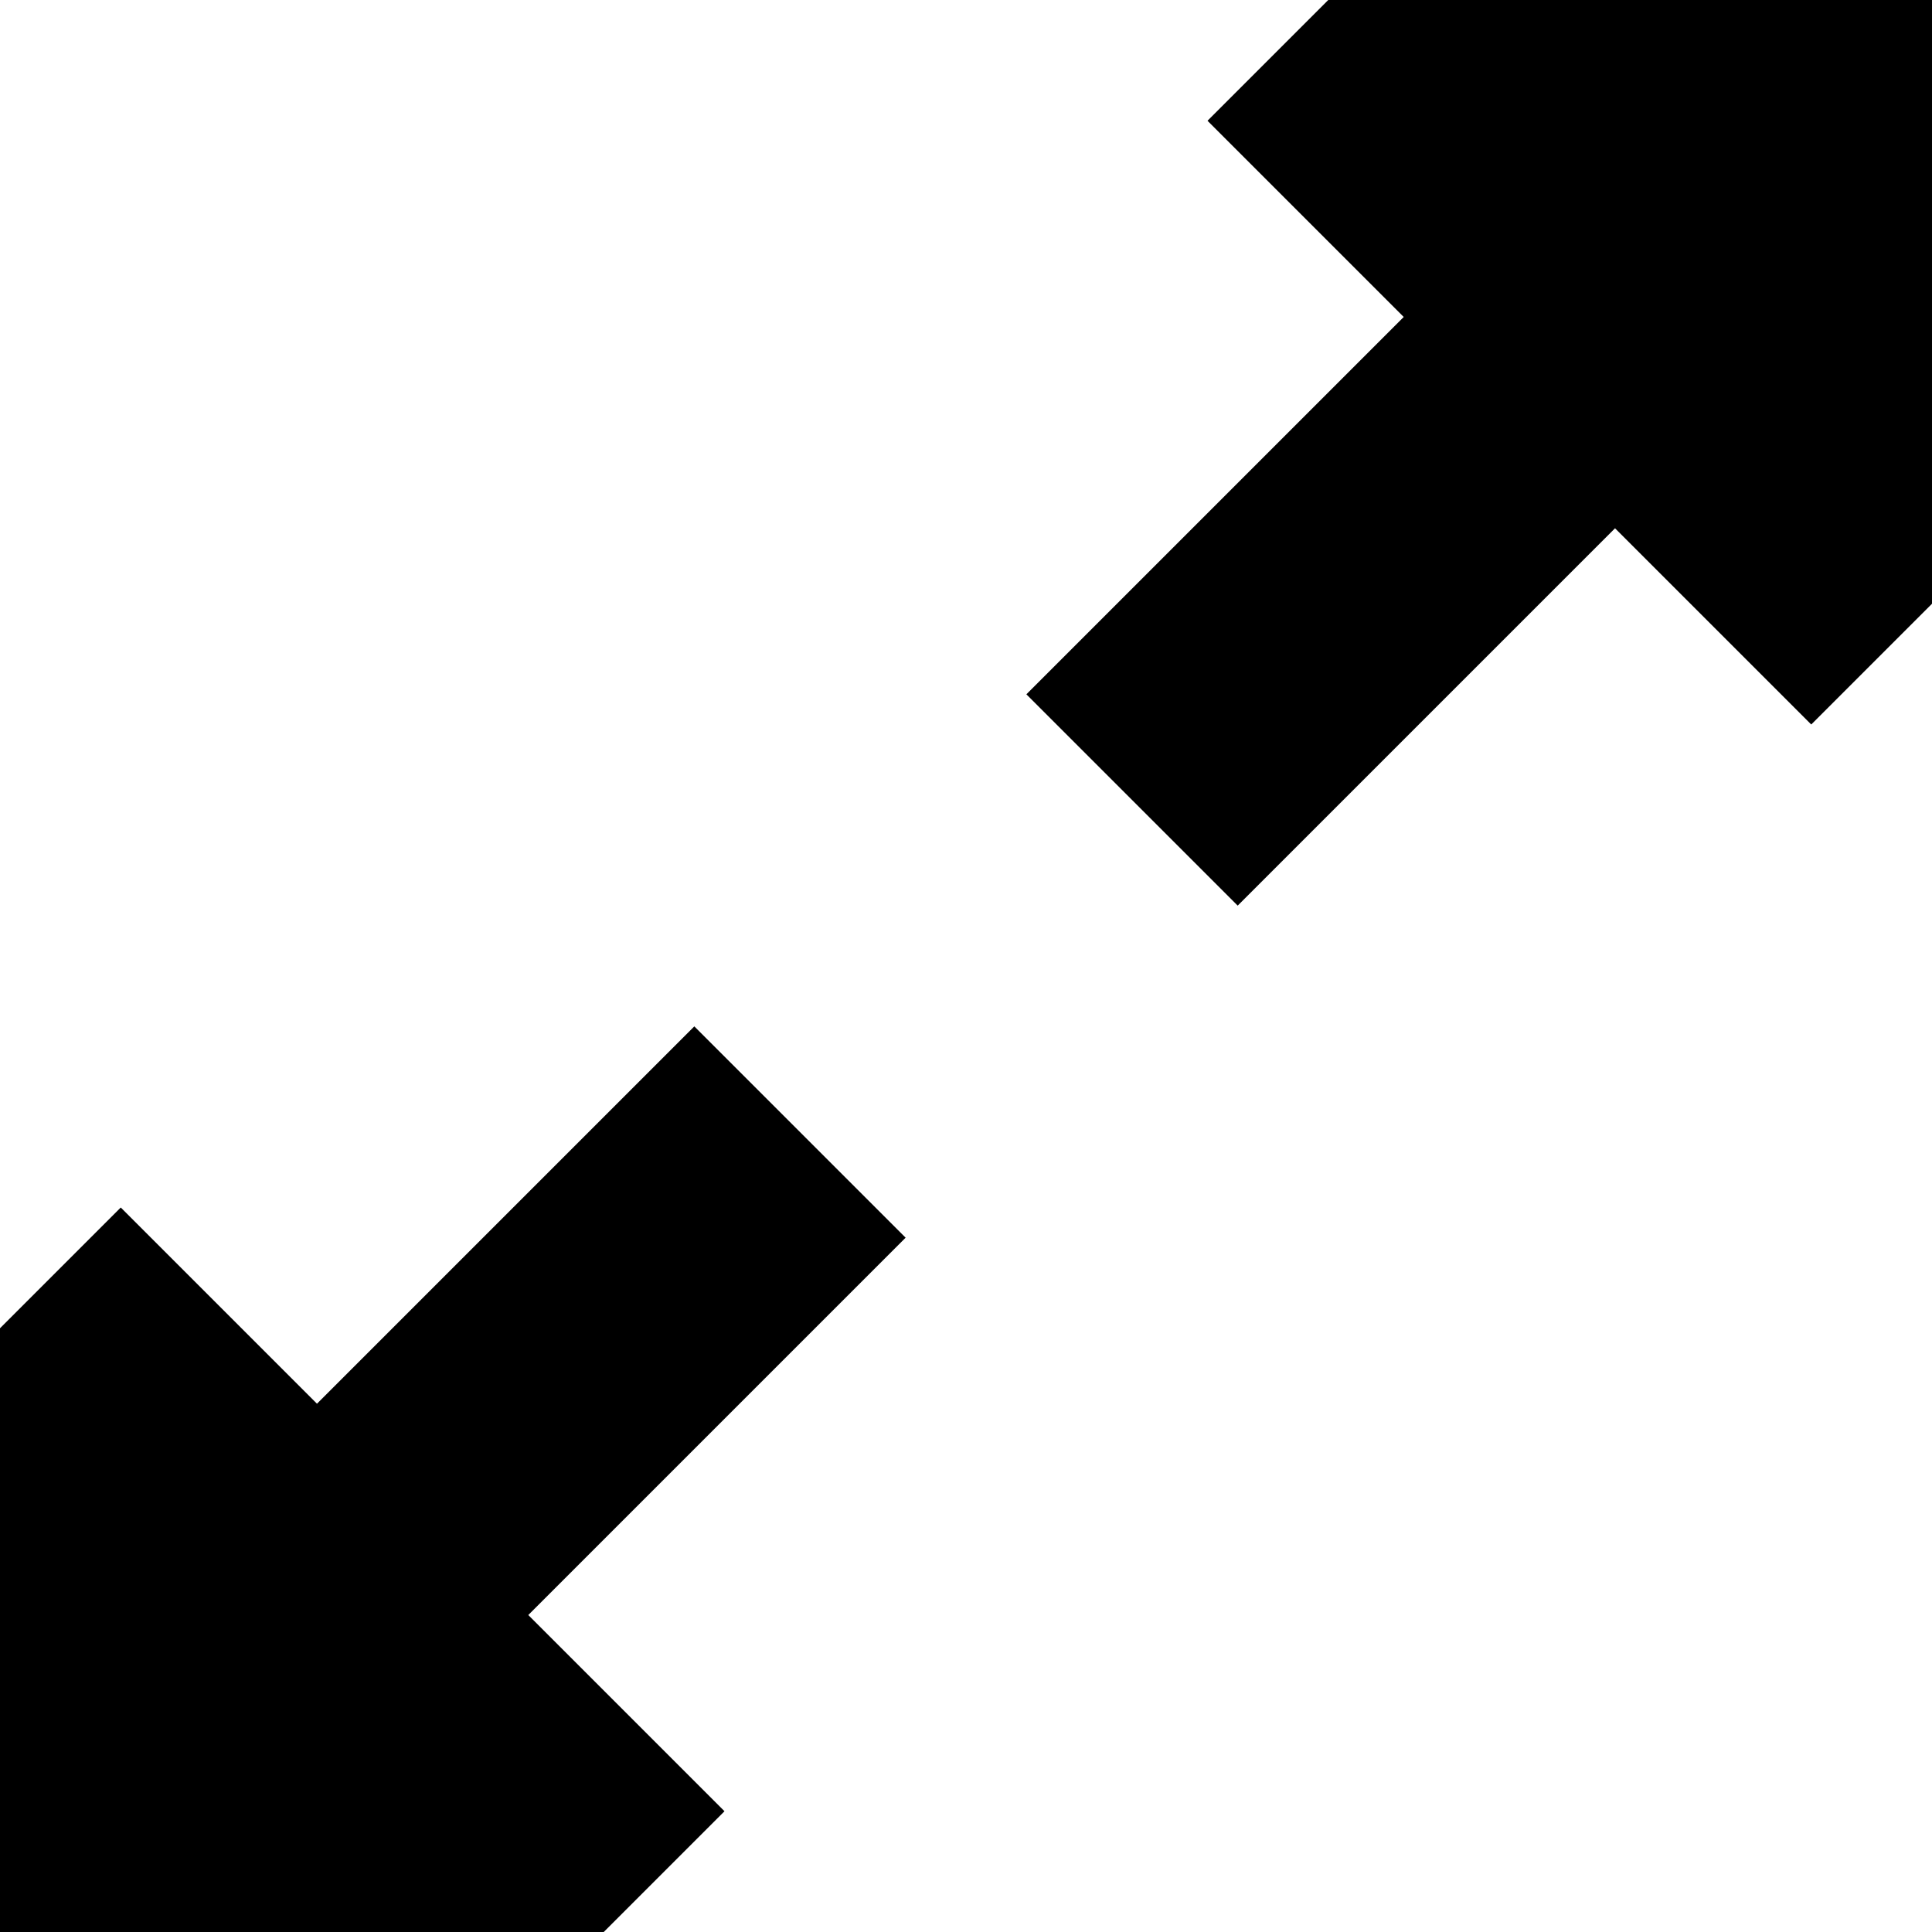<svg xmlns="http://www.w3.org/2000/svg" viewBox="0 0 512 512">
  <path d="M 512 160 L 480 192 L 512 160 L 480 192 L 428 140 L 428 140 L 328 240 L 328 240 L 272 184 L 272 184 L 372 84 L 372 84 L 320 32 L 320 32 L 352 0 L 352 0 L 512 0 L 512 0 L 512 160 L 512 160 Z M 0 352 L 32 320 L 0 352 L 32 320 L 84 372 L 84 372 L 184 272 L 184 272 L 240 328 L 240 328 L 140 428 L 140 428 L 192 480 L 192 480 L 160 512 L 160 512 L 0 512 L 0 512 L 0 352 L 0 352 Z" />
</svg>